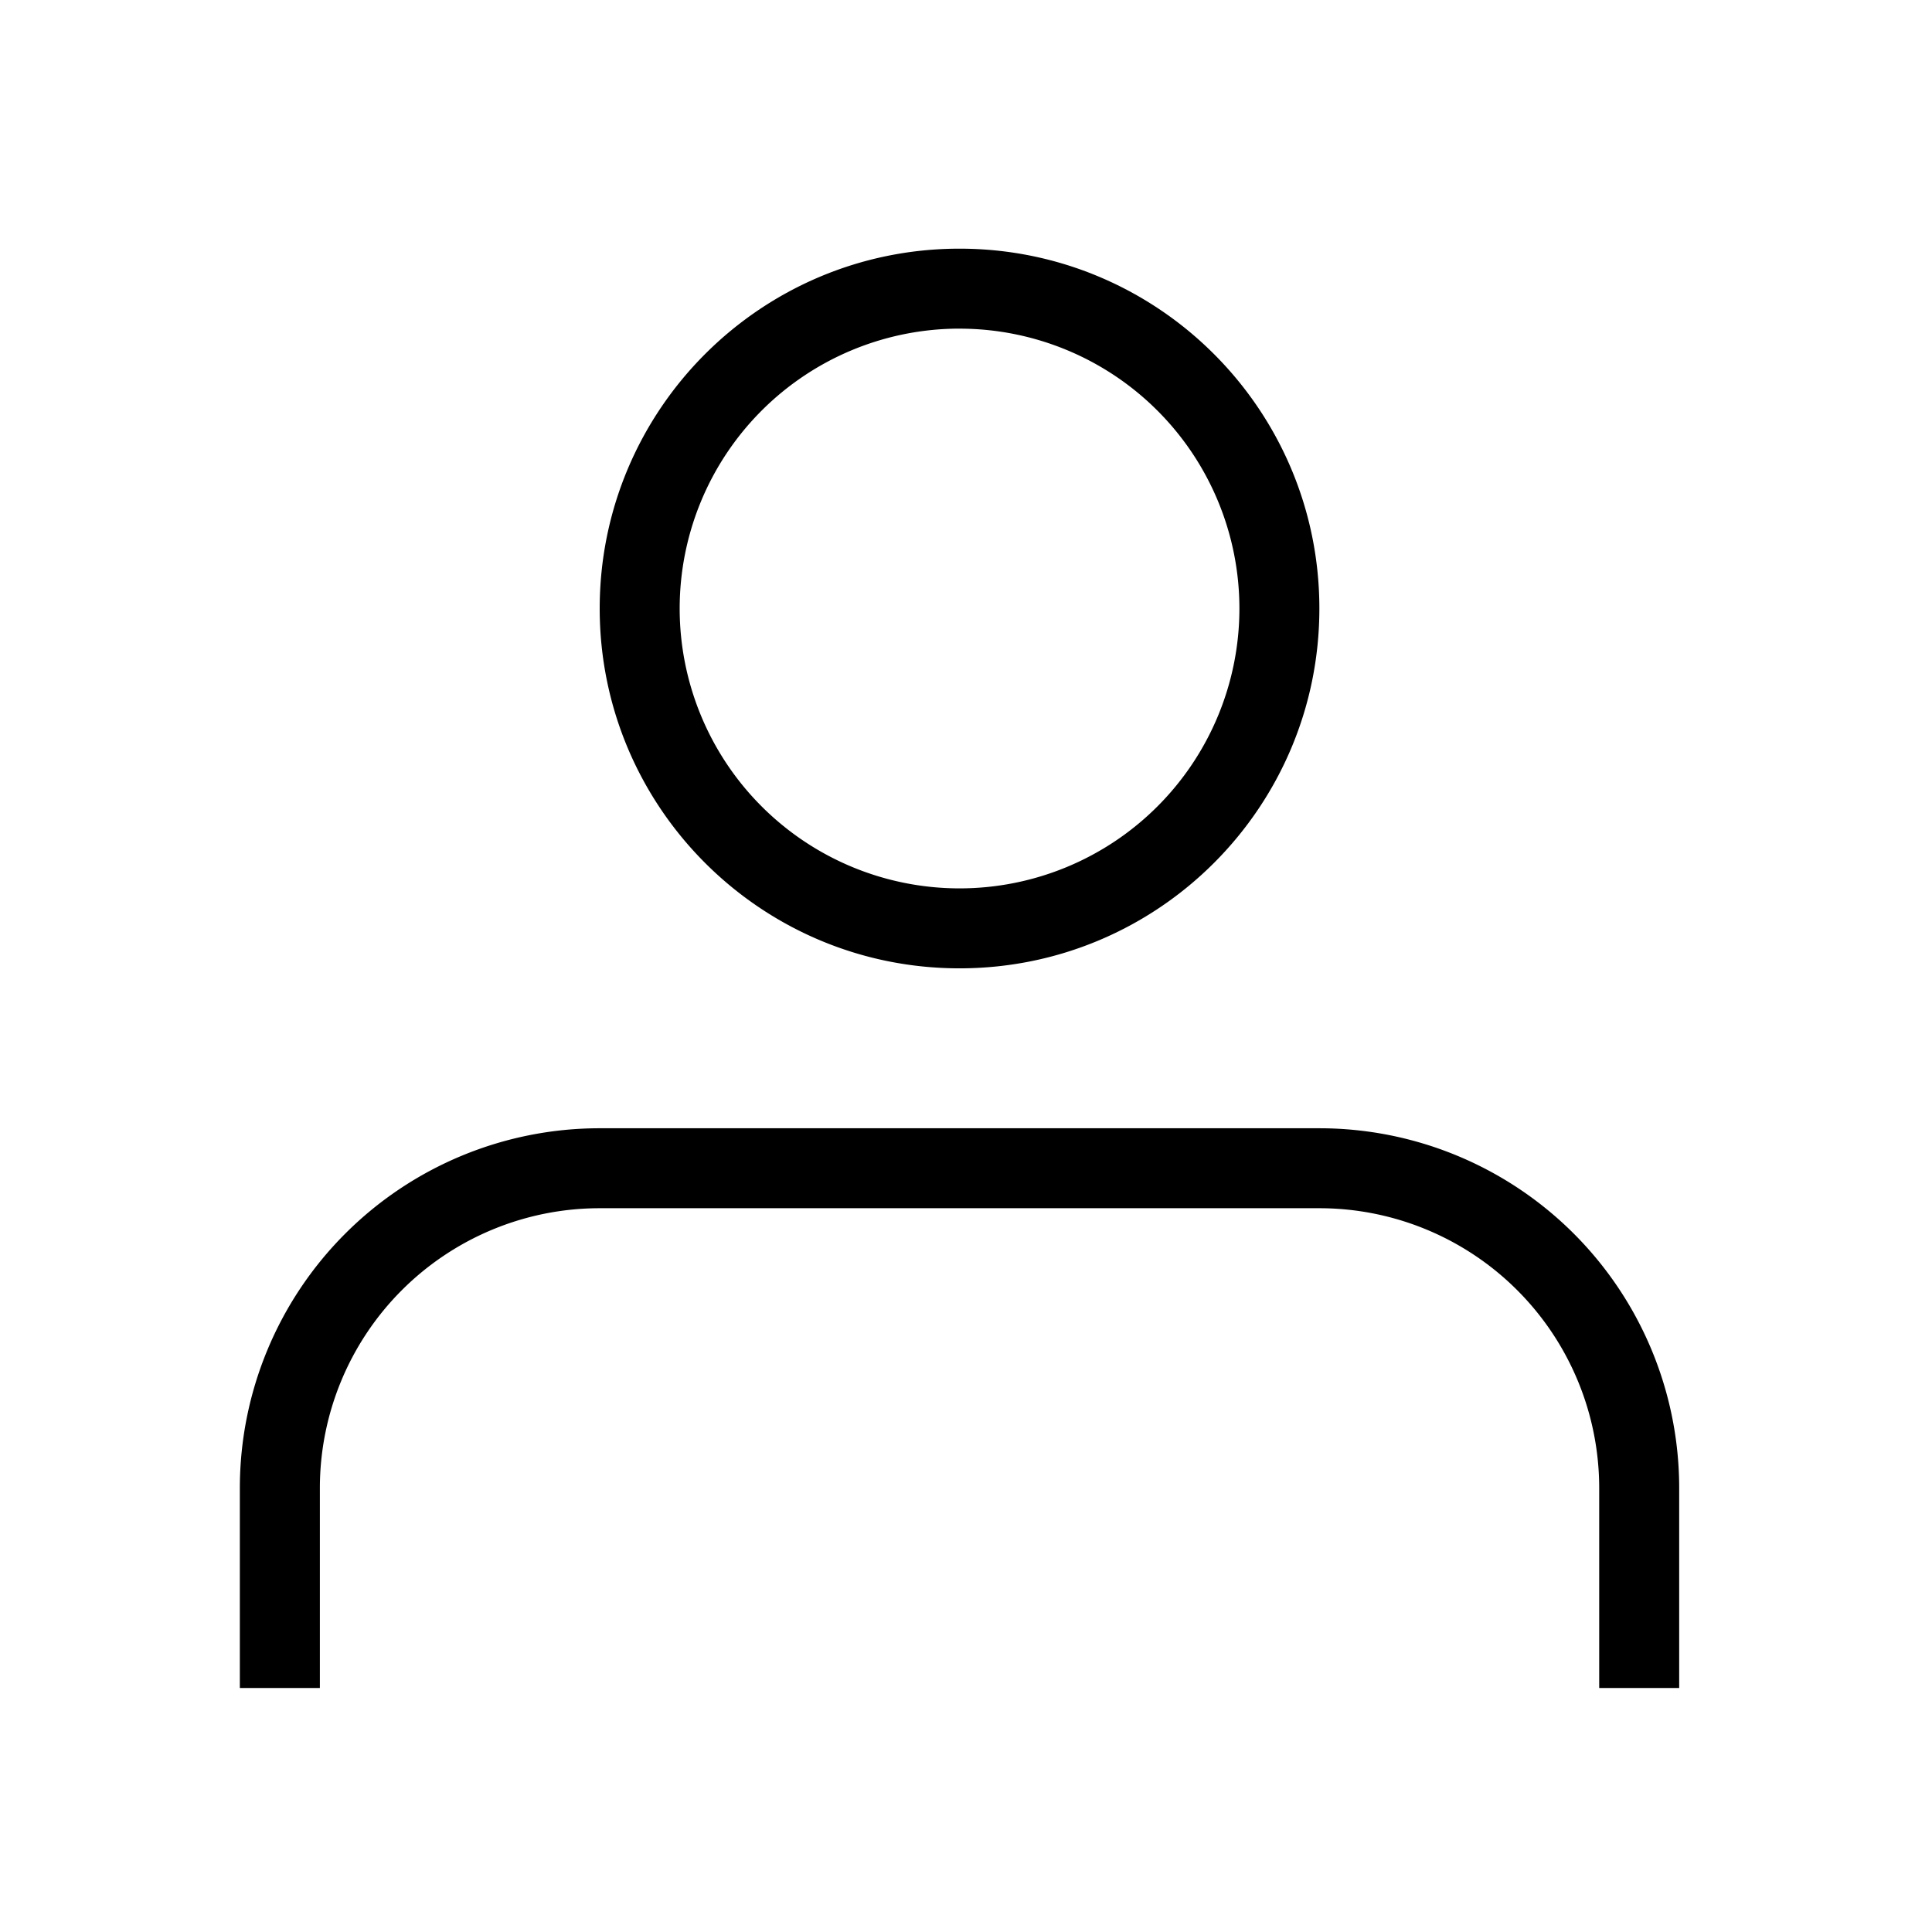 <svg xmlns:xlink="http://www.w3.org/1999/xlink" width="62" height="62" fill="none" xmlns="http://www.w3.org/2000/svg"><path d="M30.793 10.546a8.981 8.981 0 1 0 0 17.963 8.981 8.981 0 0 0 0-17.962Zm-11.548 8.982c0-6.378 5.17-11.548 11.547-11.548 6.378 0 11.548 5.17 11.548 11.548 0 6.377-5.17 11.547-11.548 11.547-6.377 0-11.547-5.17-11.547-11.547Zm0 19.245a8.981 8.981 0 0 0-8.98 8.981v6.415H7.697v-6.415a11.547 11.547 0 0 1 11.547-11.547H42.34a11.547 11.547 0 0 1 11.547 11.547v6.415H51.32v-6.415a8.982 8.982 0 0 0-8.981-8.981H19.245Z" fill="#000"></path></svg>